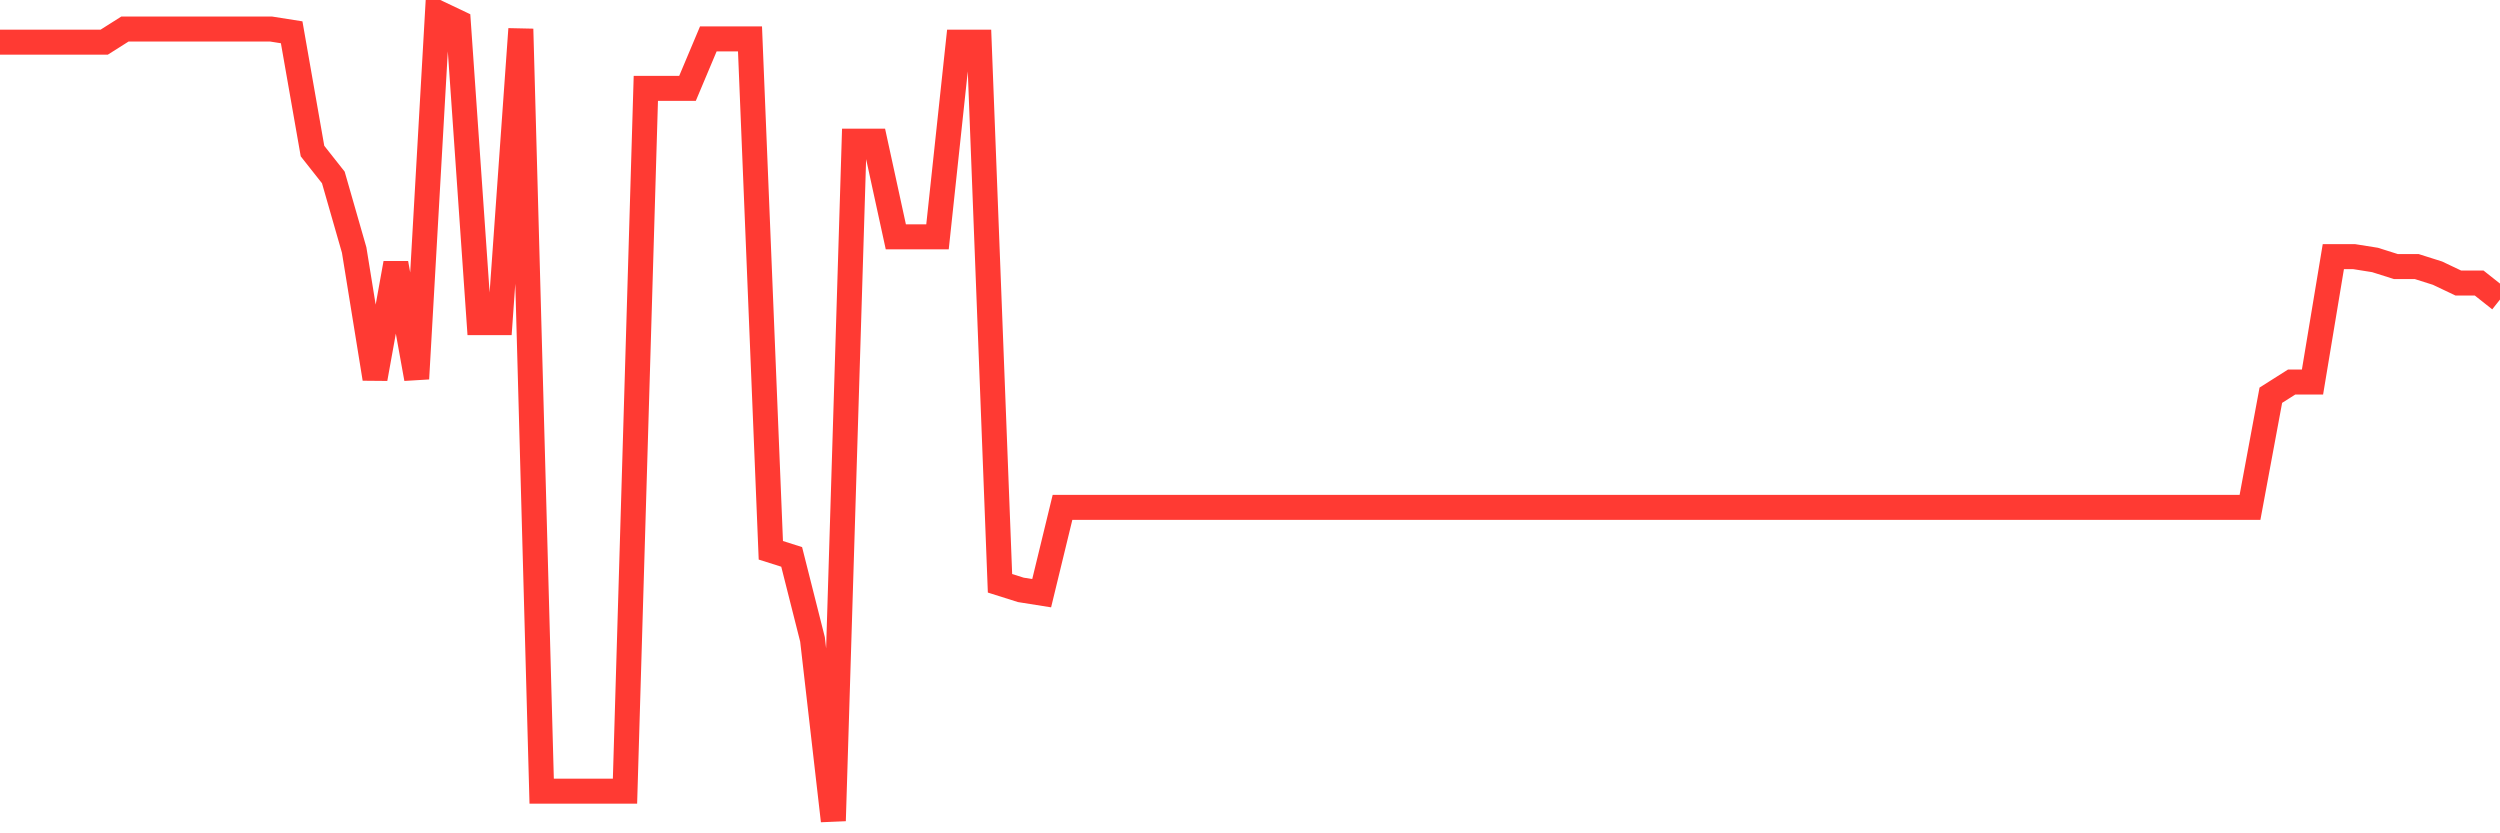 <svg
  xmlns="http://www.w3.org/2000/svg"
  xmlns:xlink="http://www.w3.org/1999/xlink"
  width="120"
  height="40"
  viewBox="0 0 120 40"
  preserveAspectRatio="none"
>
  <polyline
    points="0,2.025 1,2.025 2,2.025 3,2.025 4,2.025 5,2.025 6,1.392 7,1.392 8,1.392 9,1.392 10,1.392 11,1.392 12,1.392 13,1.392 14,1.55 15,7.251 16,8.518 17,12.002 18,18.179 19,12.636 20,18.179 21,0.6 22,1.075 23,15.487 24,15.487 25,1.392 26,37.975 27,37.975 28,37.975 29,37.975 30,37.975 31,4.242 32,4.242 33,4.242 34,1.867 35,1.867 36,1.867 37,26.414 38,26.731 39,30.69 40,39.4 41,6.776 42,6.776 43,11.369 44,11.369 45,11.369 46,2.025 47,2.025 48,27.998 49,28.314 50,28.473 51,24.355 52,24.355 53,24.355 54,24.355 55,24.355 56,24.355 57,24.355 58,24.355 59,24.355 60,24.355 61,24.355 62,24.355 63,24.355 64,24.355 65,24.355 66,24.355 67,24.355 68,24.355 69,24.355 70,24.355 71,24.355 72,24.355 73,24.355 74,24.355 75,24.355 76,24.355 77,24.355 78,24.355 79,24.355 80,24.355 81,24.355 82,24.355 83,24.355 84,24.355 85,24.355 86,24.355 87,24.355 88,24.355 89,24.355 90,24.355 91,24.355 92,24.355 93,24.355 94,24.355 95,24.355 96,24.355 97,24.355 98,24.355 99,24.355 100,24.355 101,24.355 102,24.355 103,24.355 104,24.355 105,24.355 106,24.355 107,24.355 108,24.355 109,18.971 110,18.337 111,18.337 112,12.319 113,12.319 114,12.478 115,12.794 116,12.794 117,13.111 118,13.586 119,13.586 120,14.378"
    fill="none"
    stroke="#ff3a33"
    stroke-width="1.2"
  >
  </polyline>
</svg>